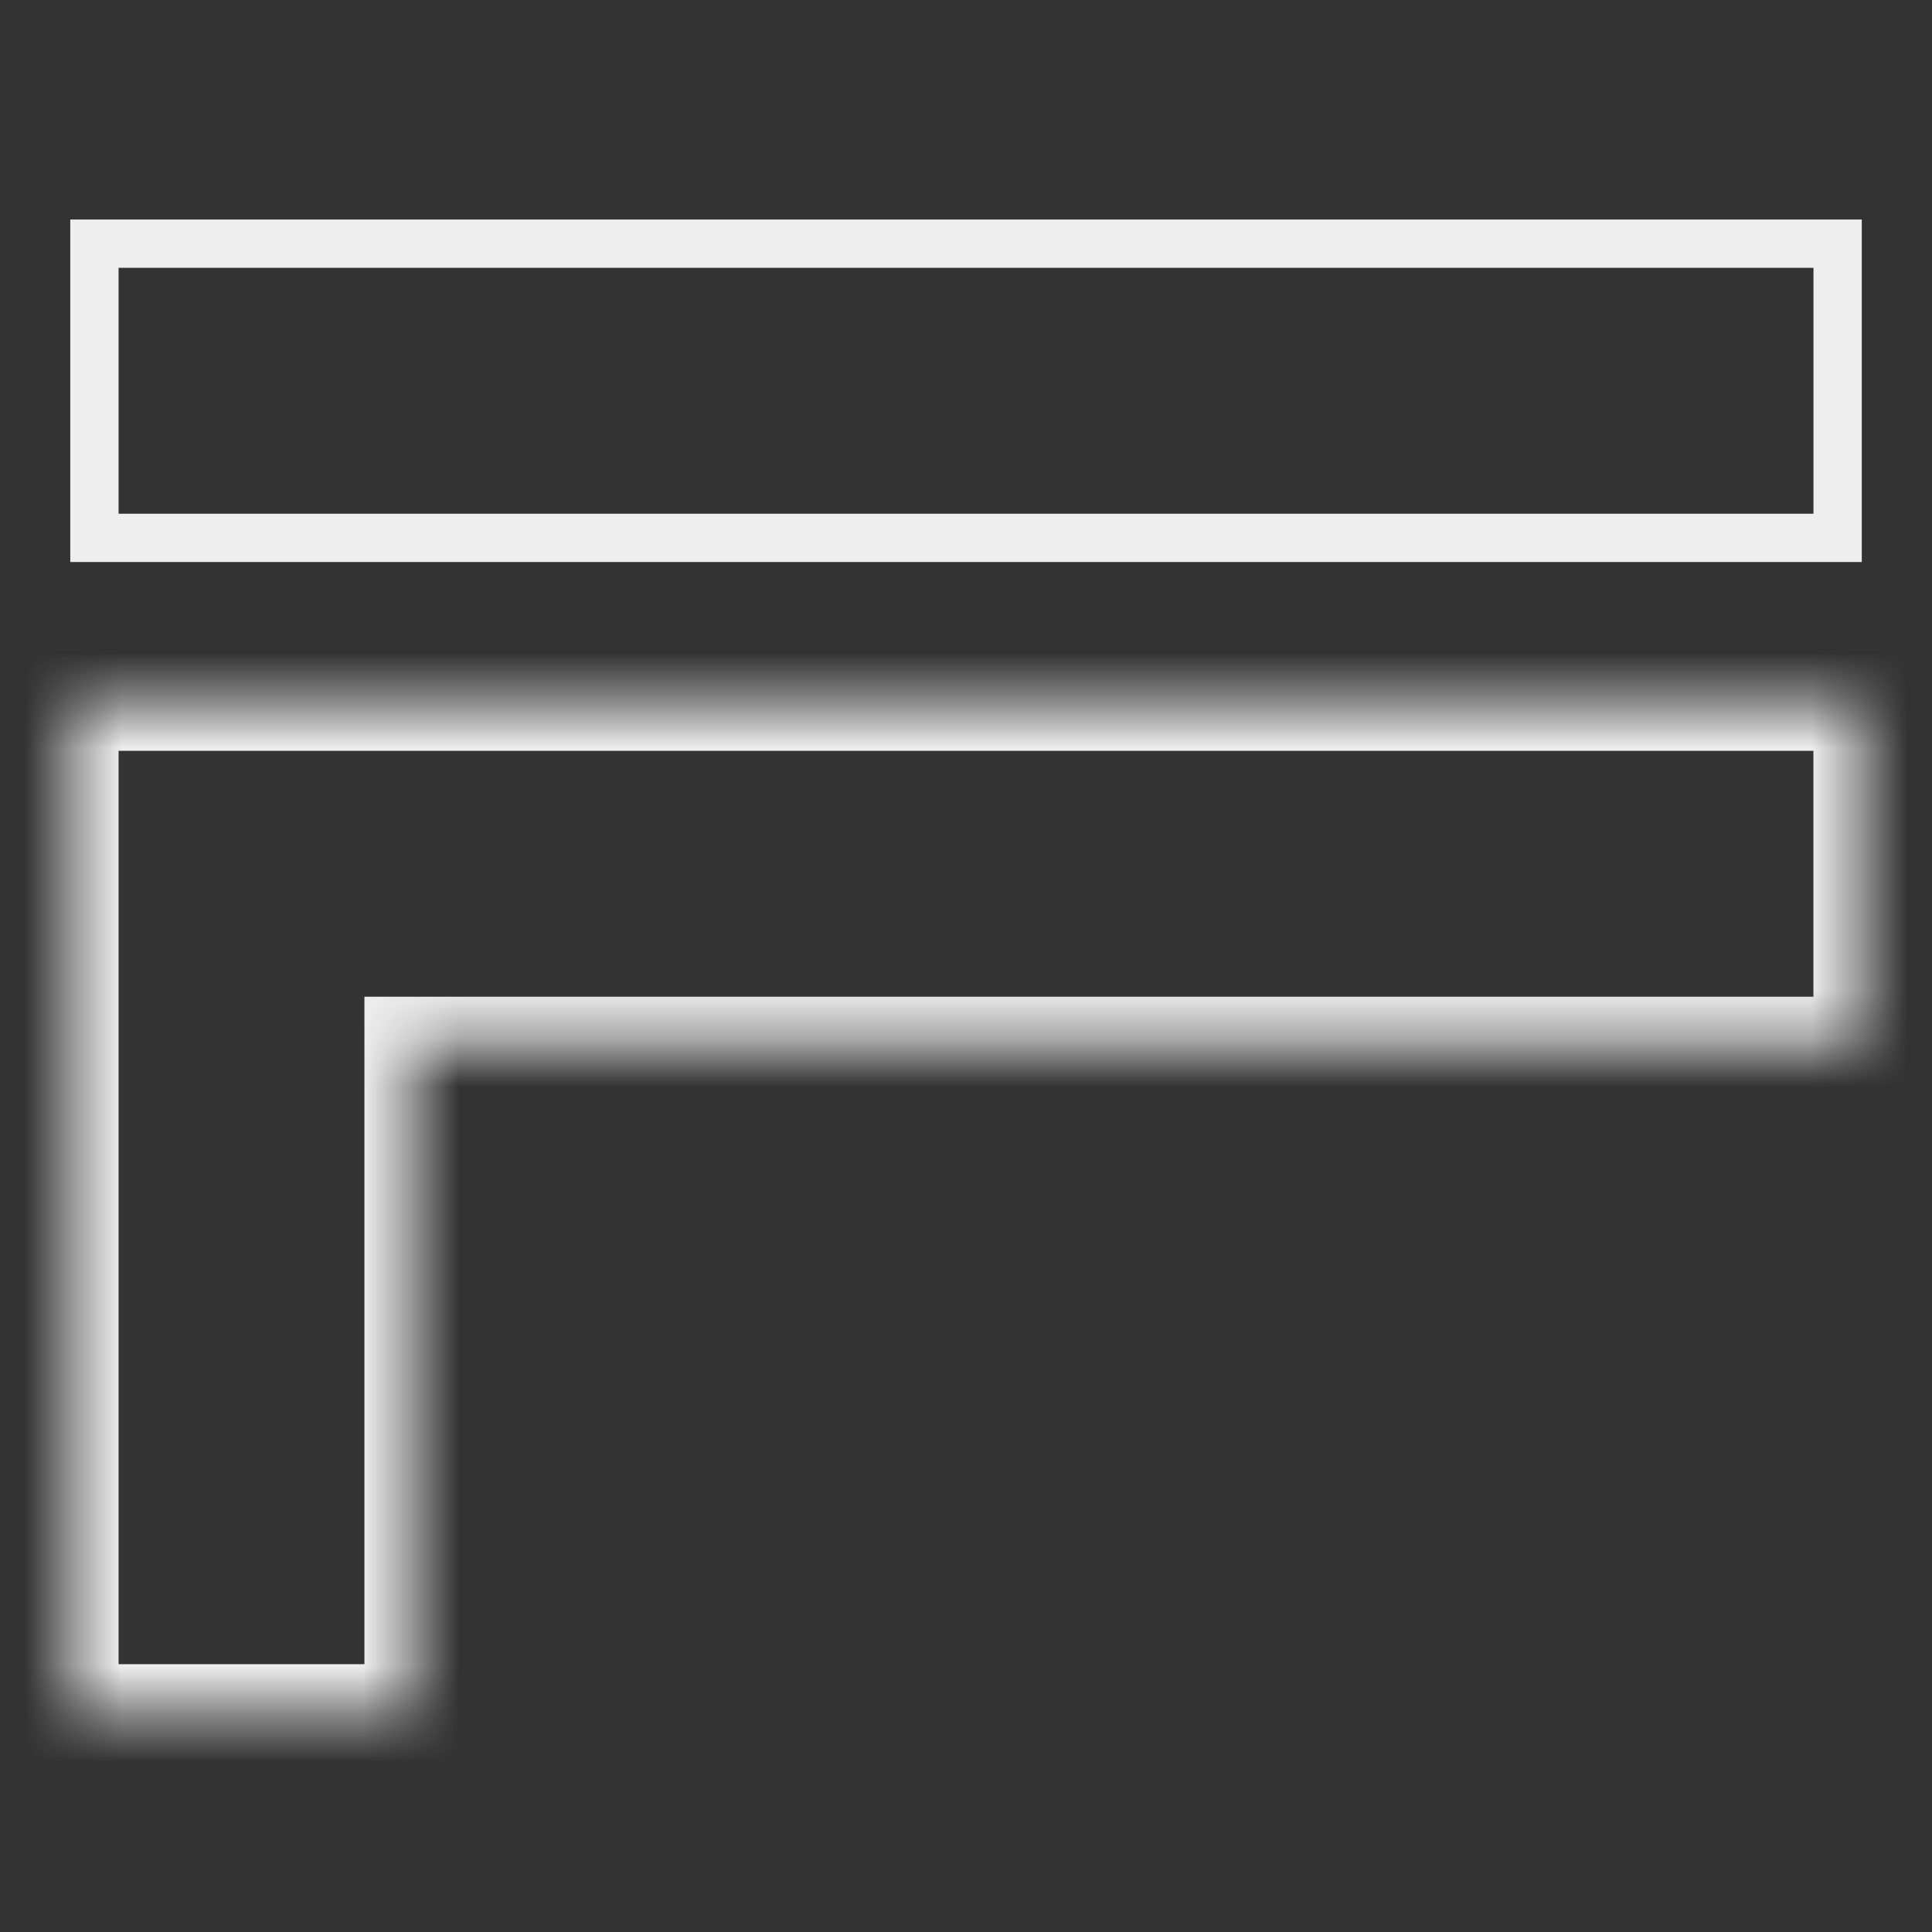 <svg viewBox="0 0 40 40" fill="none" xmlns="http://www.w3.org/2000/svg">
<rect x="0" y="0" width="40" height="40" fill="#333333" stroke="none"/>
<rect x="1.955" y="5.045" width="36.091" height="6.091" stroke="#EEEEEE"/>
<mask id="path-2-inside-1_2621_5719" fill="white">
<path fill-rule="evenodd" clip-rule="evenodd" d="M38.545 14.545H8.546H1.455V21.636V35.455H8.546V21.636H38.545V14.545Z"/>
</mask>
<path d="M38.545 14.545H39.545V13.545H38.545V14.545ZM1.455 14.545V13.545H0.455V14.545H1.455ZM1.455 35.455H0.455V36.455H1.455V35.455ZM8.546 35.455V36.455H9.546V35.455H8.546ZM8.546 21.636V20.636H7.545V21.636H8.546ZM38.545 21.636V22.636H39.545V21.636H38.545ZM8.546 15.545H38.545V13.545H8.546V15.545ZM1.455 15.545H8.546V13.545H1.455V15.545ZM2.455 21.636V14.545H0.455V21.636H2.455ZM2.455 35.455V21.636H0.455V35.455H2.455ZM8.546 34.455H1.455V36.455H8.546V34.455ZM7.545 21.636V35.455H9.546V21.636H7.545ZM38.545 20.636H8.546V22.636H38.545V20.636ZM37.545 14.545V21.636H39.545V14.545H37.545Z" fill="#EEEEEE" mask="url(#path-2-inside-1_2621_5719)"/>
</svg>
